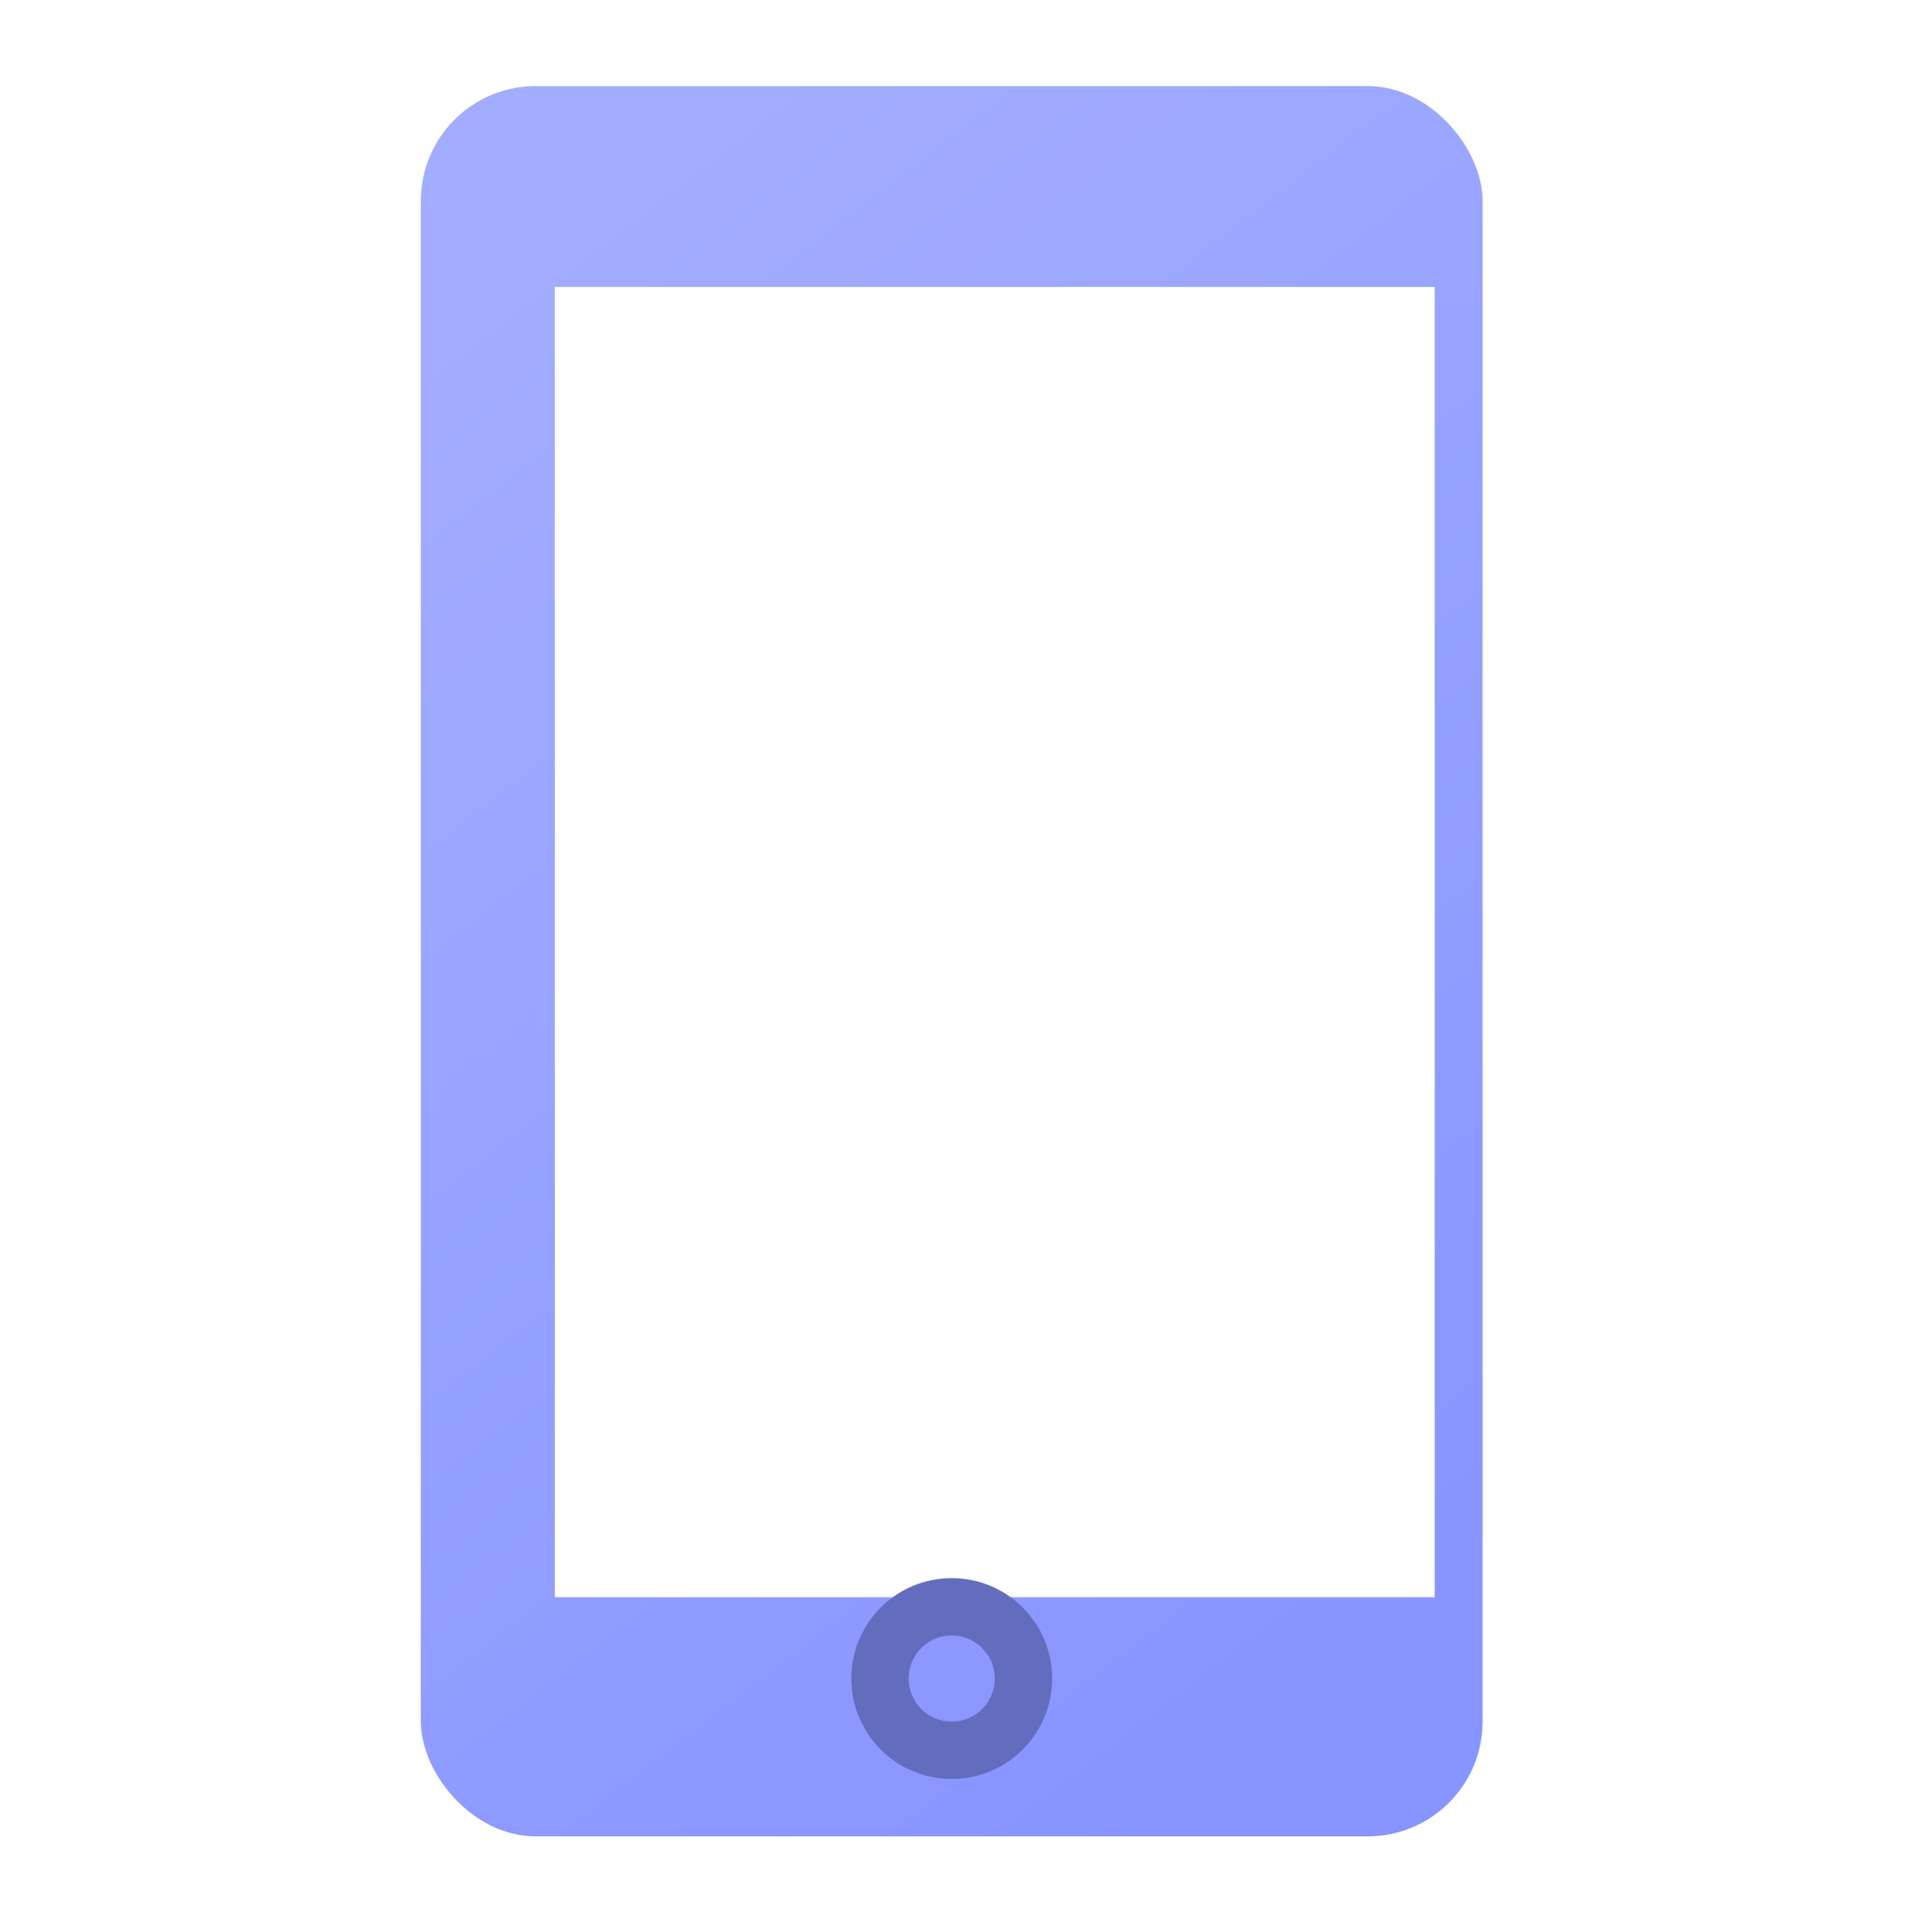 <svg width="100" height="101" viewBox="0 0 100 101" fill="none" xmlns="http://www.w3.org/2000/svg">
<rect x="22" y="4.5" width="55.5" height="91.5" rx="6" fill="url(#paint0_linear_4014_79920)"/>
<g style="mix-blend-mode:multiply" filter="url(#filter0_i_4014_79920)">
<rect x="27" y="11.5" width="46" height="68.5" fill="white"/>
</g>
<circle cx="49.75" cy="87.75" r="3.75" stroke="#636DBD" stroke-width="3"/>
<defs>
<filter id="filter0_i_4014_79920" x="27" y="11.5" width="48" height="72" filterUnits="userSpaceOnUse" color-interpolation-filters="sRGB">
<feFlood flood-opacity="0" result="BackgroundImageFix"/>
<feBlend mode="normal" in="SourceGraphic" in2="BackgroundImageFix" result="shape"/>
<feColorMatrix in="SourceAlpha" type="matrix" values="0 0 0 0 0 0 0 0 0 0 0 0 0 0 0 0 0 0 127 0" result="hardAlpha"/>
<feOffset dx="2" dy="3.5"/>
<feGaussianBlur stdDeviation="5"/>
<feComposite in2="hardAlpha" operator="arithmetic" k2="-1" k3="1"/>
<feColorMatrix type="matrix" values="0 0 0 0 0.388 0 0 0 0 0.427 0 0 0 0 0.741 0 0 0 0.8 0"/>
<feBlend mode="normal" in2="shape" result="effect1_innerShadow_4014_79920"/>
</filter>
<linearGradient id="paint0_linear_4014_79920" x1="32.482" y1="9.908" x2="84.339" y2="77.048" gradientUnits="userSpaceOnUse">
<stop stop-color="#A2ADFF"/>
<stop offset="1" stop-color="#8894FF"/>
</linearGradient>
</defs>
</svg>
